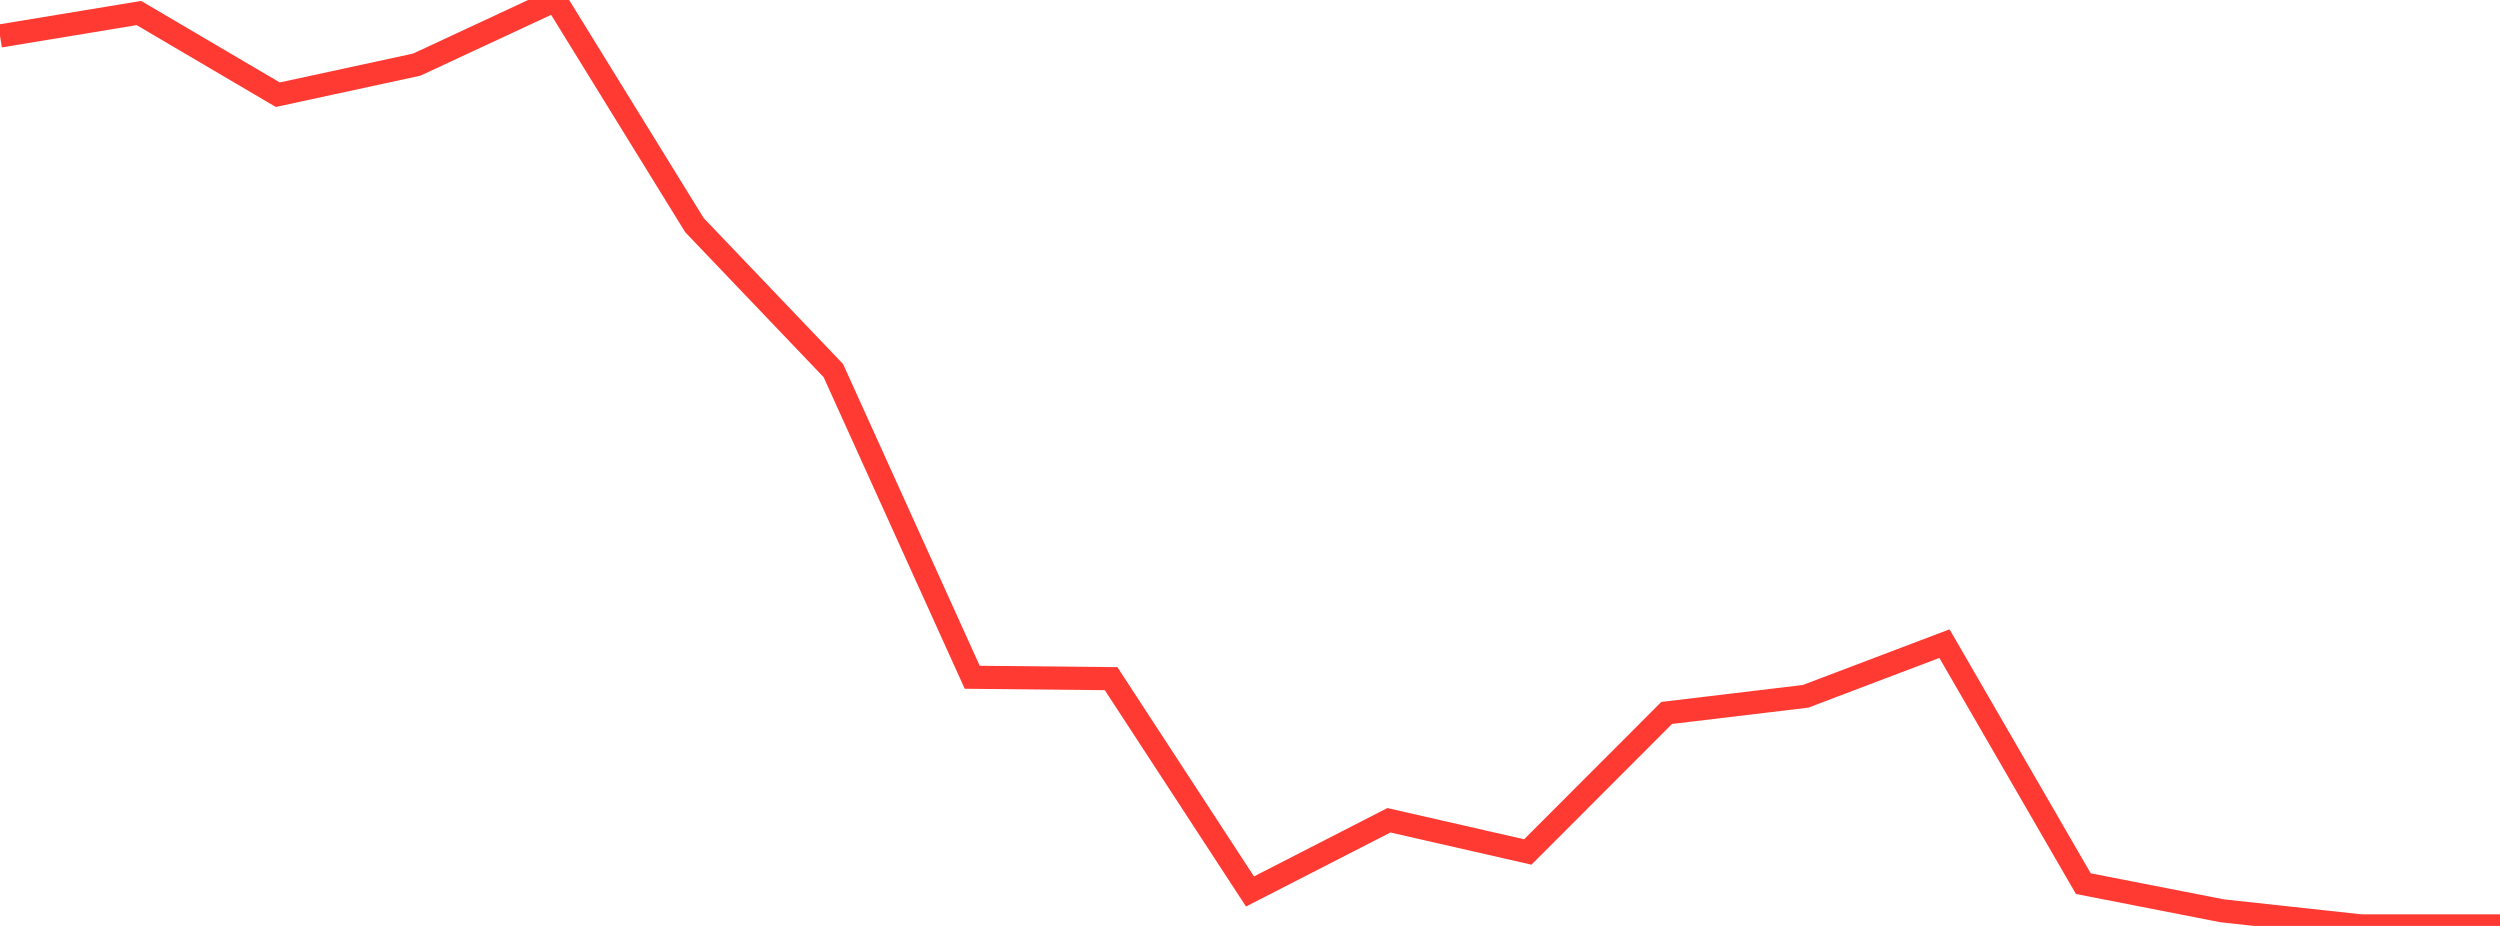 <?xml version="1.0" standalone="no"?>
<!DOCTYPE svg PUBLIC "-//W3C//DTD SVG 1.1//EN" "http://www.w3.org/Graphics/SVG/1.1/DTD/svg11.dtd">

<svg width="135" height="50" viewBox="0 0 135 50" preserveAspectRatio="none" 
  xmlns="http://www.w3.org/2000/svg"
  xmlns:xlink="http://www.w3.org/1999/xlink">


<polyline points="0.0, 1.942 7.5, 0.703 15.0, 5.114 22.5, 3.491 30.0, 0.0 37.5, 12.157 45.0, 20.011 52.5, 36.572 60.0, 36.648 67.5, 48.139 75.0, 44.295 82.5, 46.007 90.0, 38.499 97.5, 37.601 105.0, 34.756 112.5, 47.717 120.0, 49.184 127.5, 50.0 135.0, 50.0" fill="none" stroke="#ff3a33" stroke-width="1.25"/>

</svg>